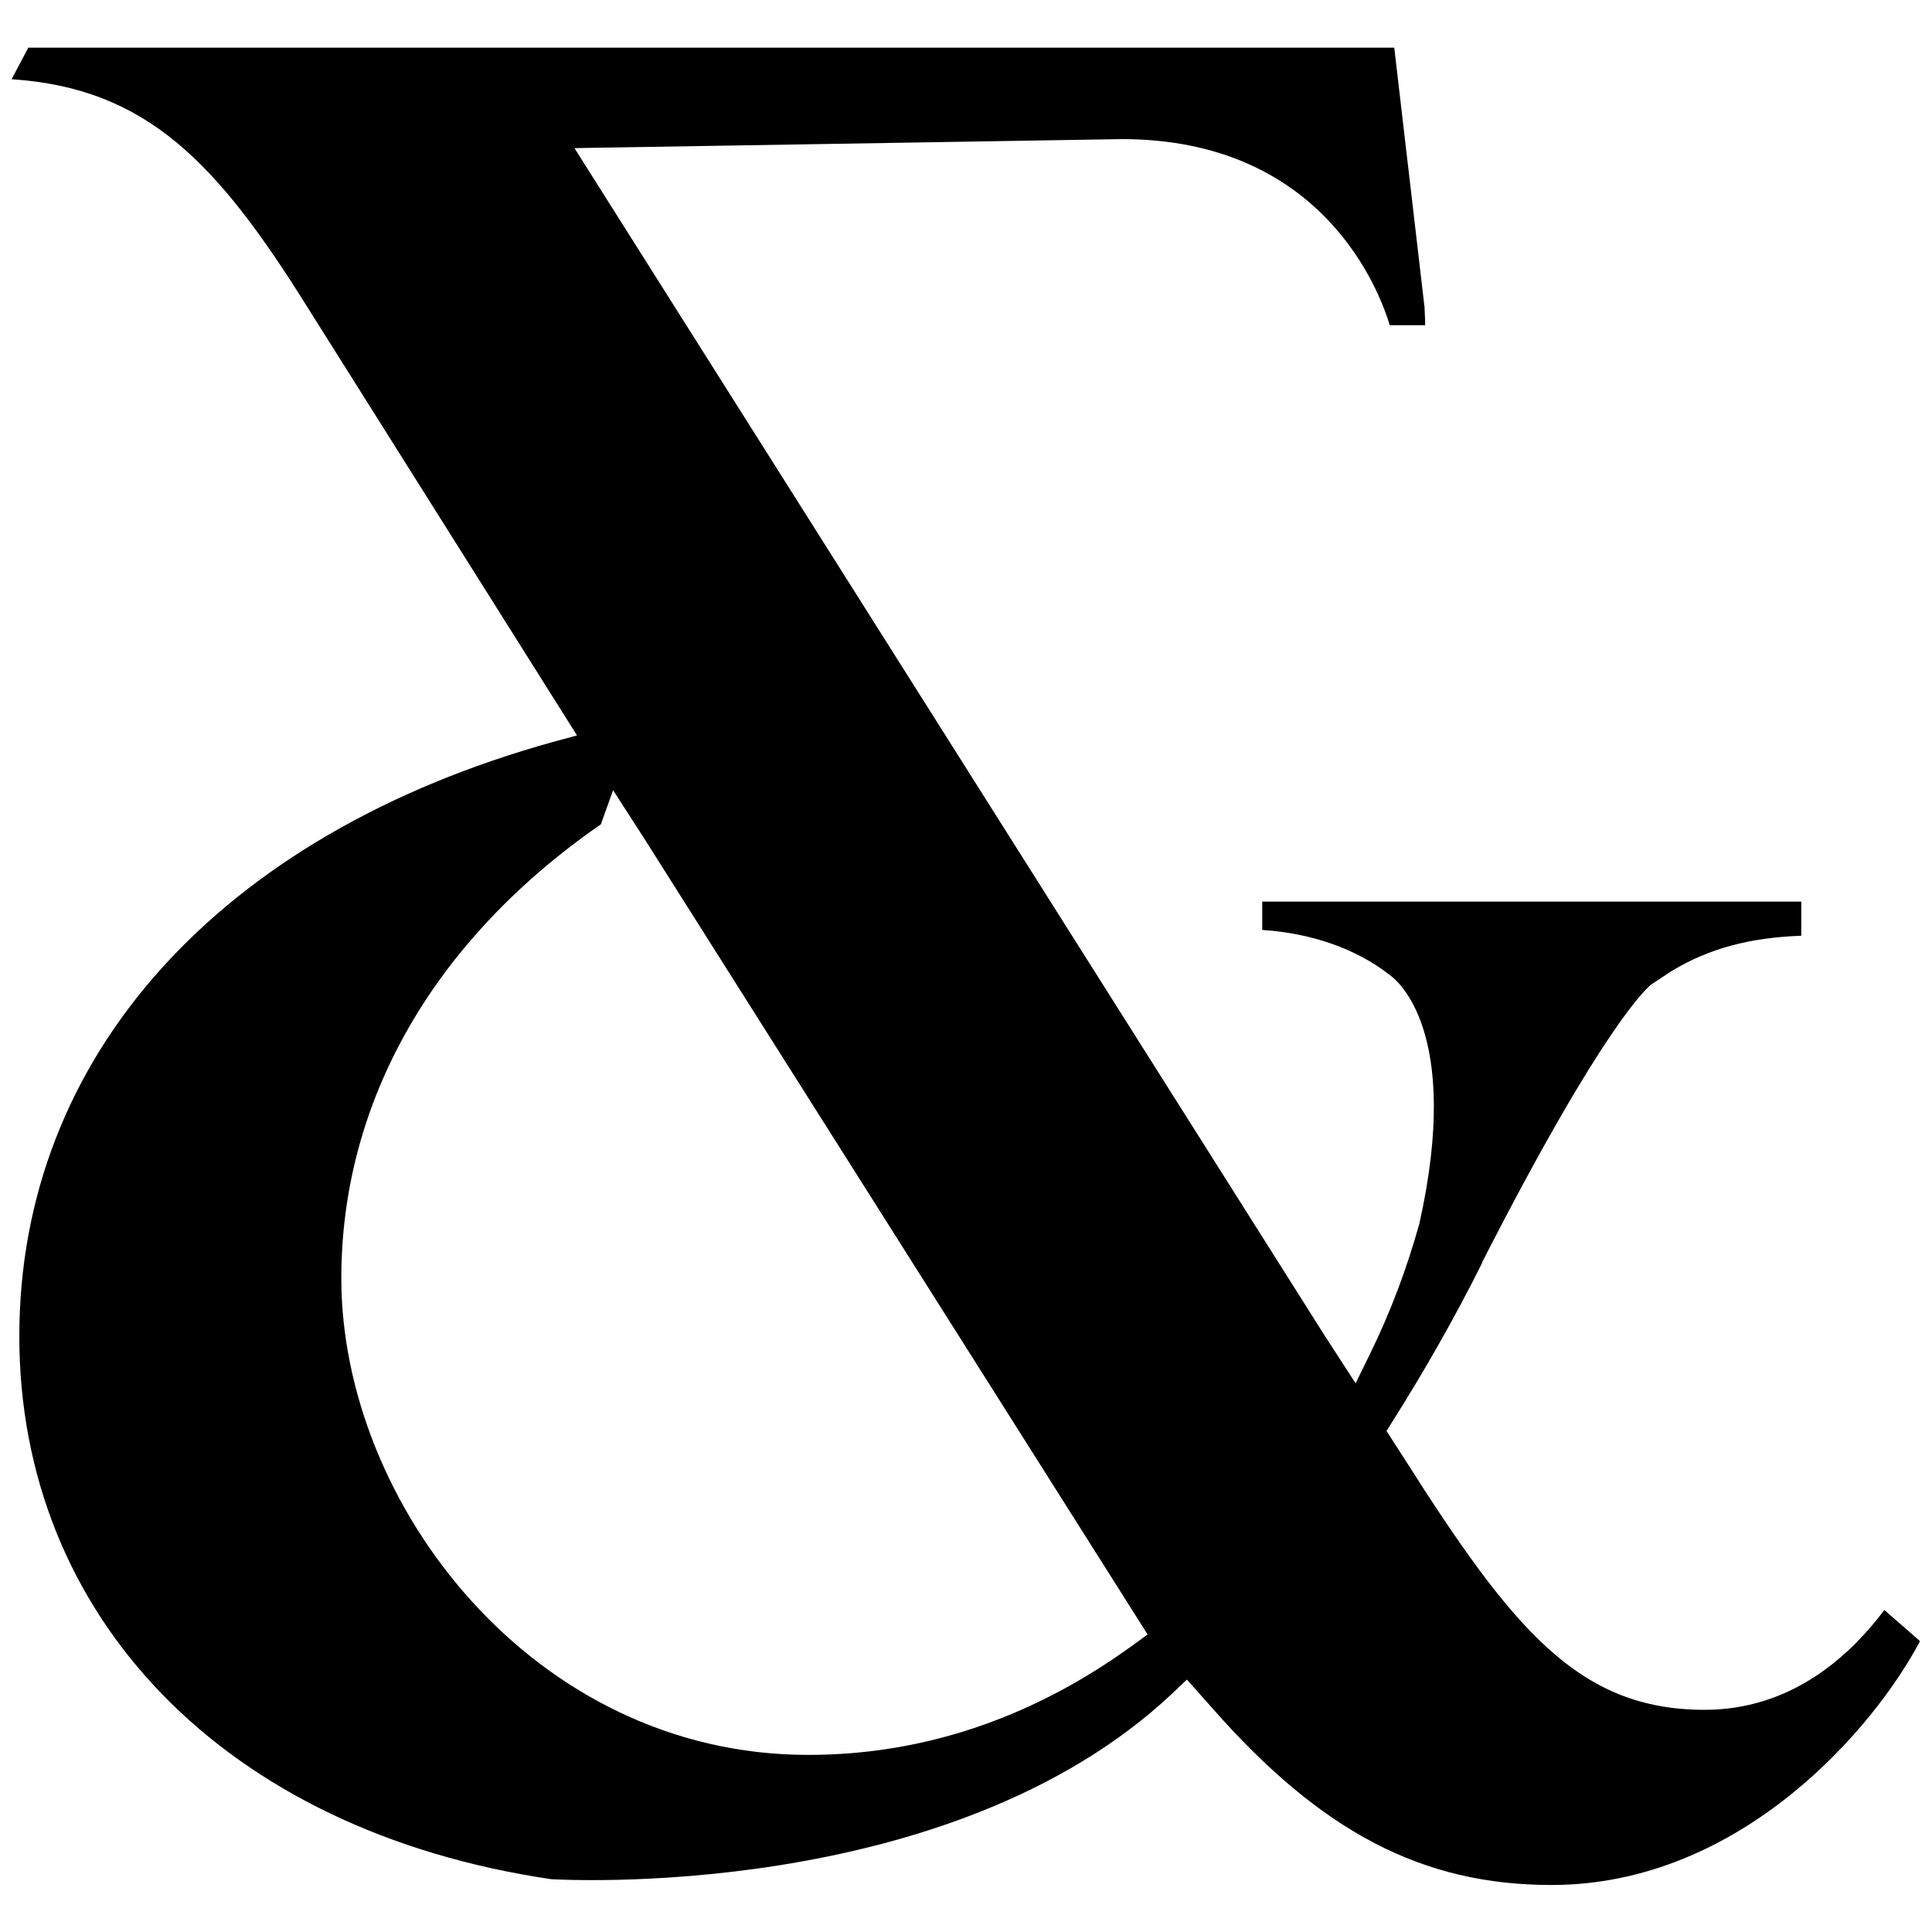 <?xml version="1.0" encoding="UTF-8"?>
<svg data-bbox="1.8 7.4 296.3 285.3" viewBox="0 0 300 300" xmlns="http://www.w3.org/2000/svg" data-type="shape">
    <g>
        <path d="m184.3 260.8 4 4.5c16.9 19.2 32.6 27.4 52.6 27.4 29.6 0 50.3-24.7 57.2-37.8v-.1l-5.5-4.8c-5.7 7.6-14.8 15.5-27.9 15.5-19.6 0-29.8-12.5-46.7-39.1l-2.7-4.2 1-1.6c4.8-7.6 9.5-15.8 13.8-24.4l.1-.3c18.8-36.8 25.6-42.6 26.3-43.1l3.2-2.1c5.7-3.4 11.9-5.1 20-5.4V140H196v4.4c7.6.5 14.6 2.9 19.8 7 1 .7 11.3 8.6 4.6 38.6-1.9 6.8-4.4 13.6-7.7 20.3l-2.2 4.5-4.8-7.4L89.2 23l85-1.4c31.4 0 40.1 23.9 41.6 28.9h5.5c0-1.2-.1-2.3-.1-2.8l-4.7-40.3H4.4l-2.6 4.9c21 1.4 31.9 12.9 46 35.5l41.8 66.4-3.7 1C34 129.6 3 164.1 3 207.5s31.7 76.8 82.6 84.3c.4 0 61.7 3.9 96.5-28.9l2.2-2.1zm-8.3-5.4c-15.5 11.3-32.5 17.1-50.5 17.1-42.7 0-72.5-39-72.5-74C53 171 67.3 146 93.3 128l1.9-5.3 4.9 7.6 78.1 123.5-2.2 1.6z"/>
    </g>
</svg>
